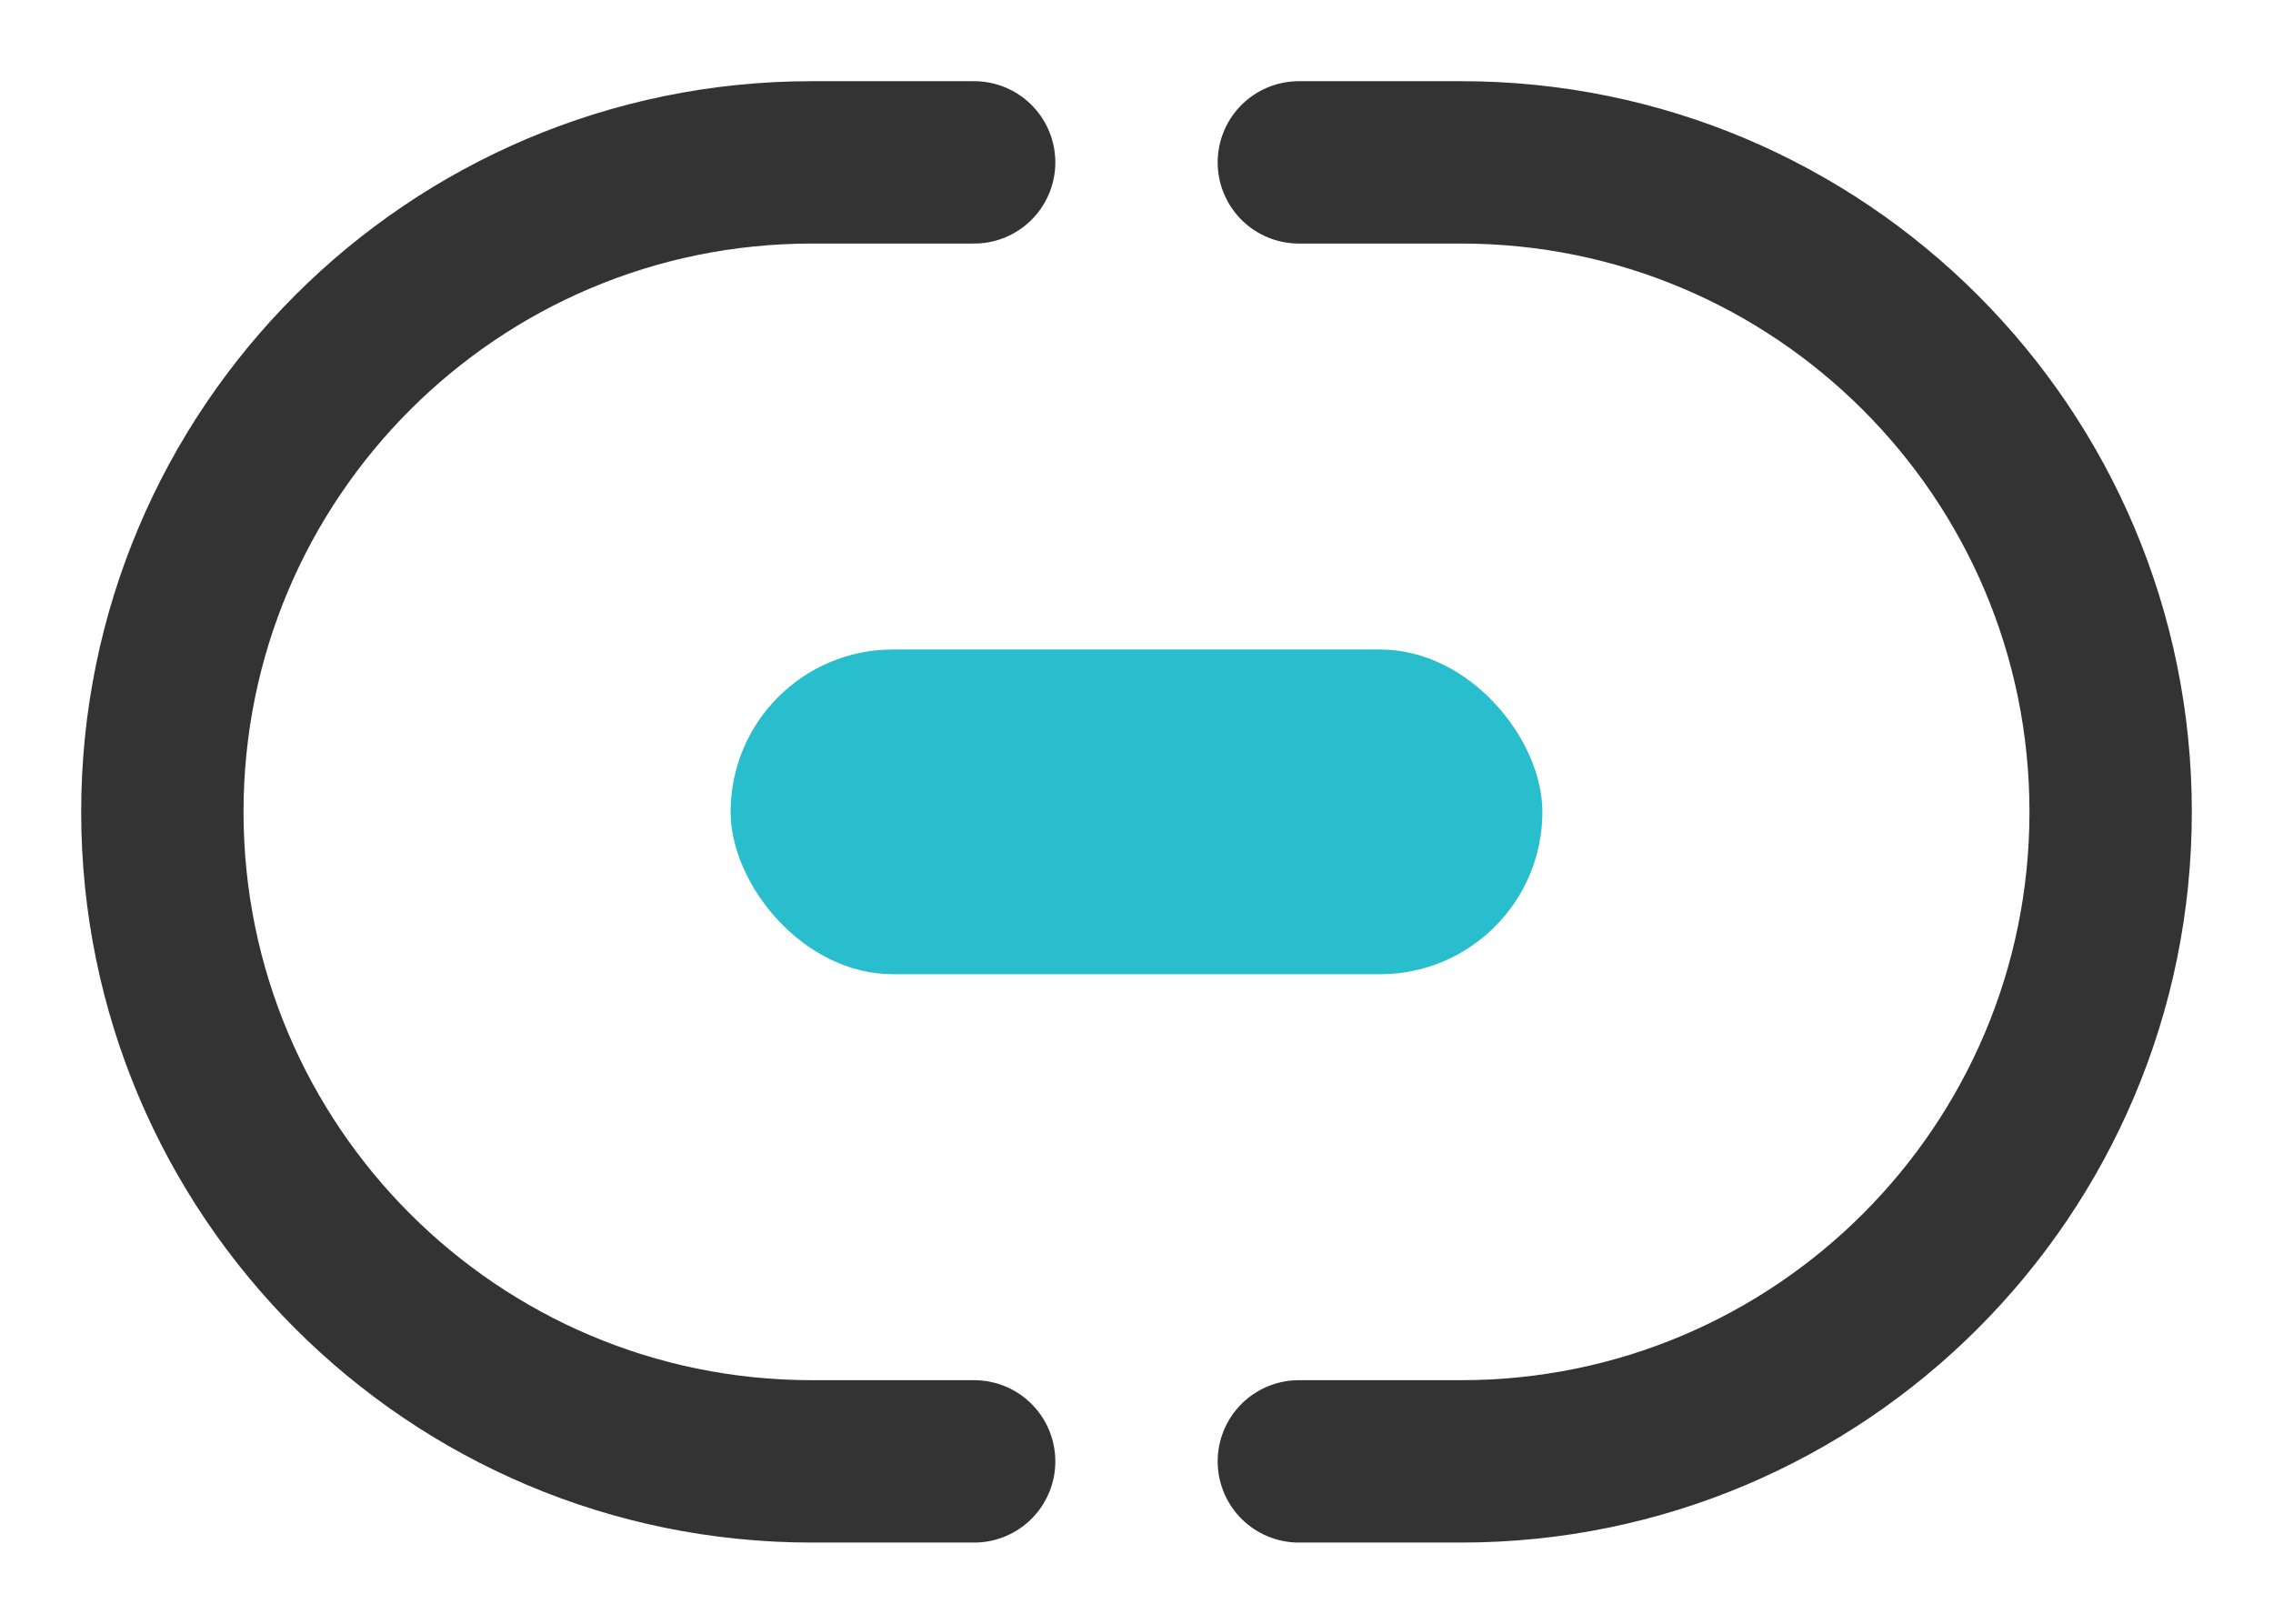 <?xml version="1.0" encoding="UTF-8"?>
<svg width="14px" height="10px" viewBox="0 0 14 10" version="1.1" xmlns="http://www.w3.org/2000/svg" xmlns:xlink="http://www.w3.org/1999/xlink">
    <!-- Generator: Sketch 52.2 (67145) - http://www.bohemiancoding.com/sketch -->
    <title>企业链接</title>
    <desc>Created with Sketch.</desc>
    <g id="Page-1" stroke="none" stroke-width="1" fill="none" fill-rule="evenodd">
        <g id="顶栏-未登录" transform="translate(-448, -908)">
            <g id="Group-4" transform="translate(120, 880)">
                <g id="企业链接" transform="translate(328, 20)">
                    <g id="服务中心标题">
                        <g id="企业链接" transform="translate(0, 6)">
                            <rect id="Rectangle" fill="#D8D8D8" opacity="0" x="0" y="0" width="14" height="14"></rect>
                            <g id="Group-2" transform="translate(0.5, 3)">
                                <path d="M5.5,8 L4.5,8 C2.291,8 0.5,6.209 0.5,4 C0.5,1.791 2.291,4.4408921e-16 4.5,0 L5.5,0" id="Path" stroke="#333333" stroke-linecap="round"></path>
                                <path d="M12.5,8 L11.5,8 C9.291,8 7.5,6.209 7.5,4 C7.5,1.791 9.291,4.4408921e-16 11.5,0 L12.5,0" id="Path-Copy" stroke="#333333" stroke-linecap="round" transform="translate(10, 4) scale(-1, -1) translate(-10, -4) "></path>
                                <rect id="Rectangle" fill="#29BECE" x="4" y="3" width="5" height="2" rx="1"></rect>
                            </g>
                        </g>
                    </g>
                </g>
            </g>
        </g>
    </g>
</svg>